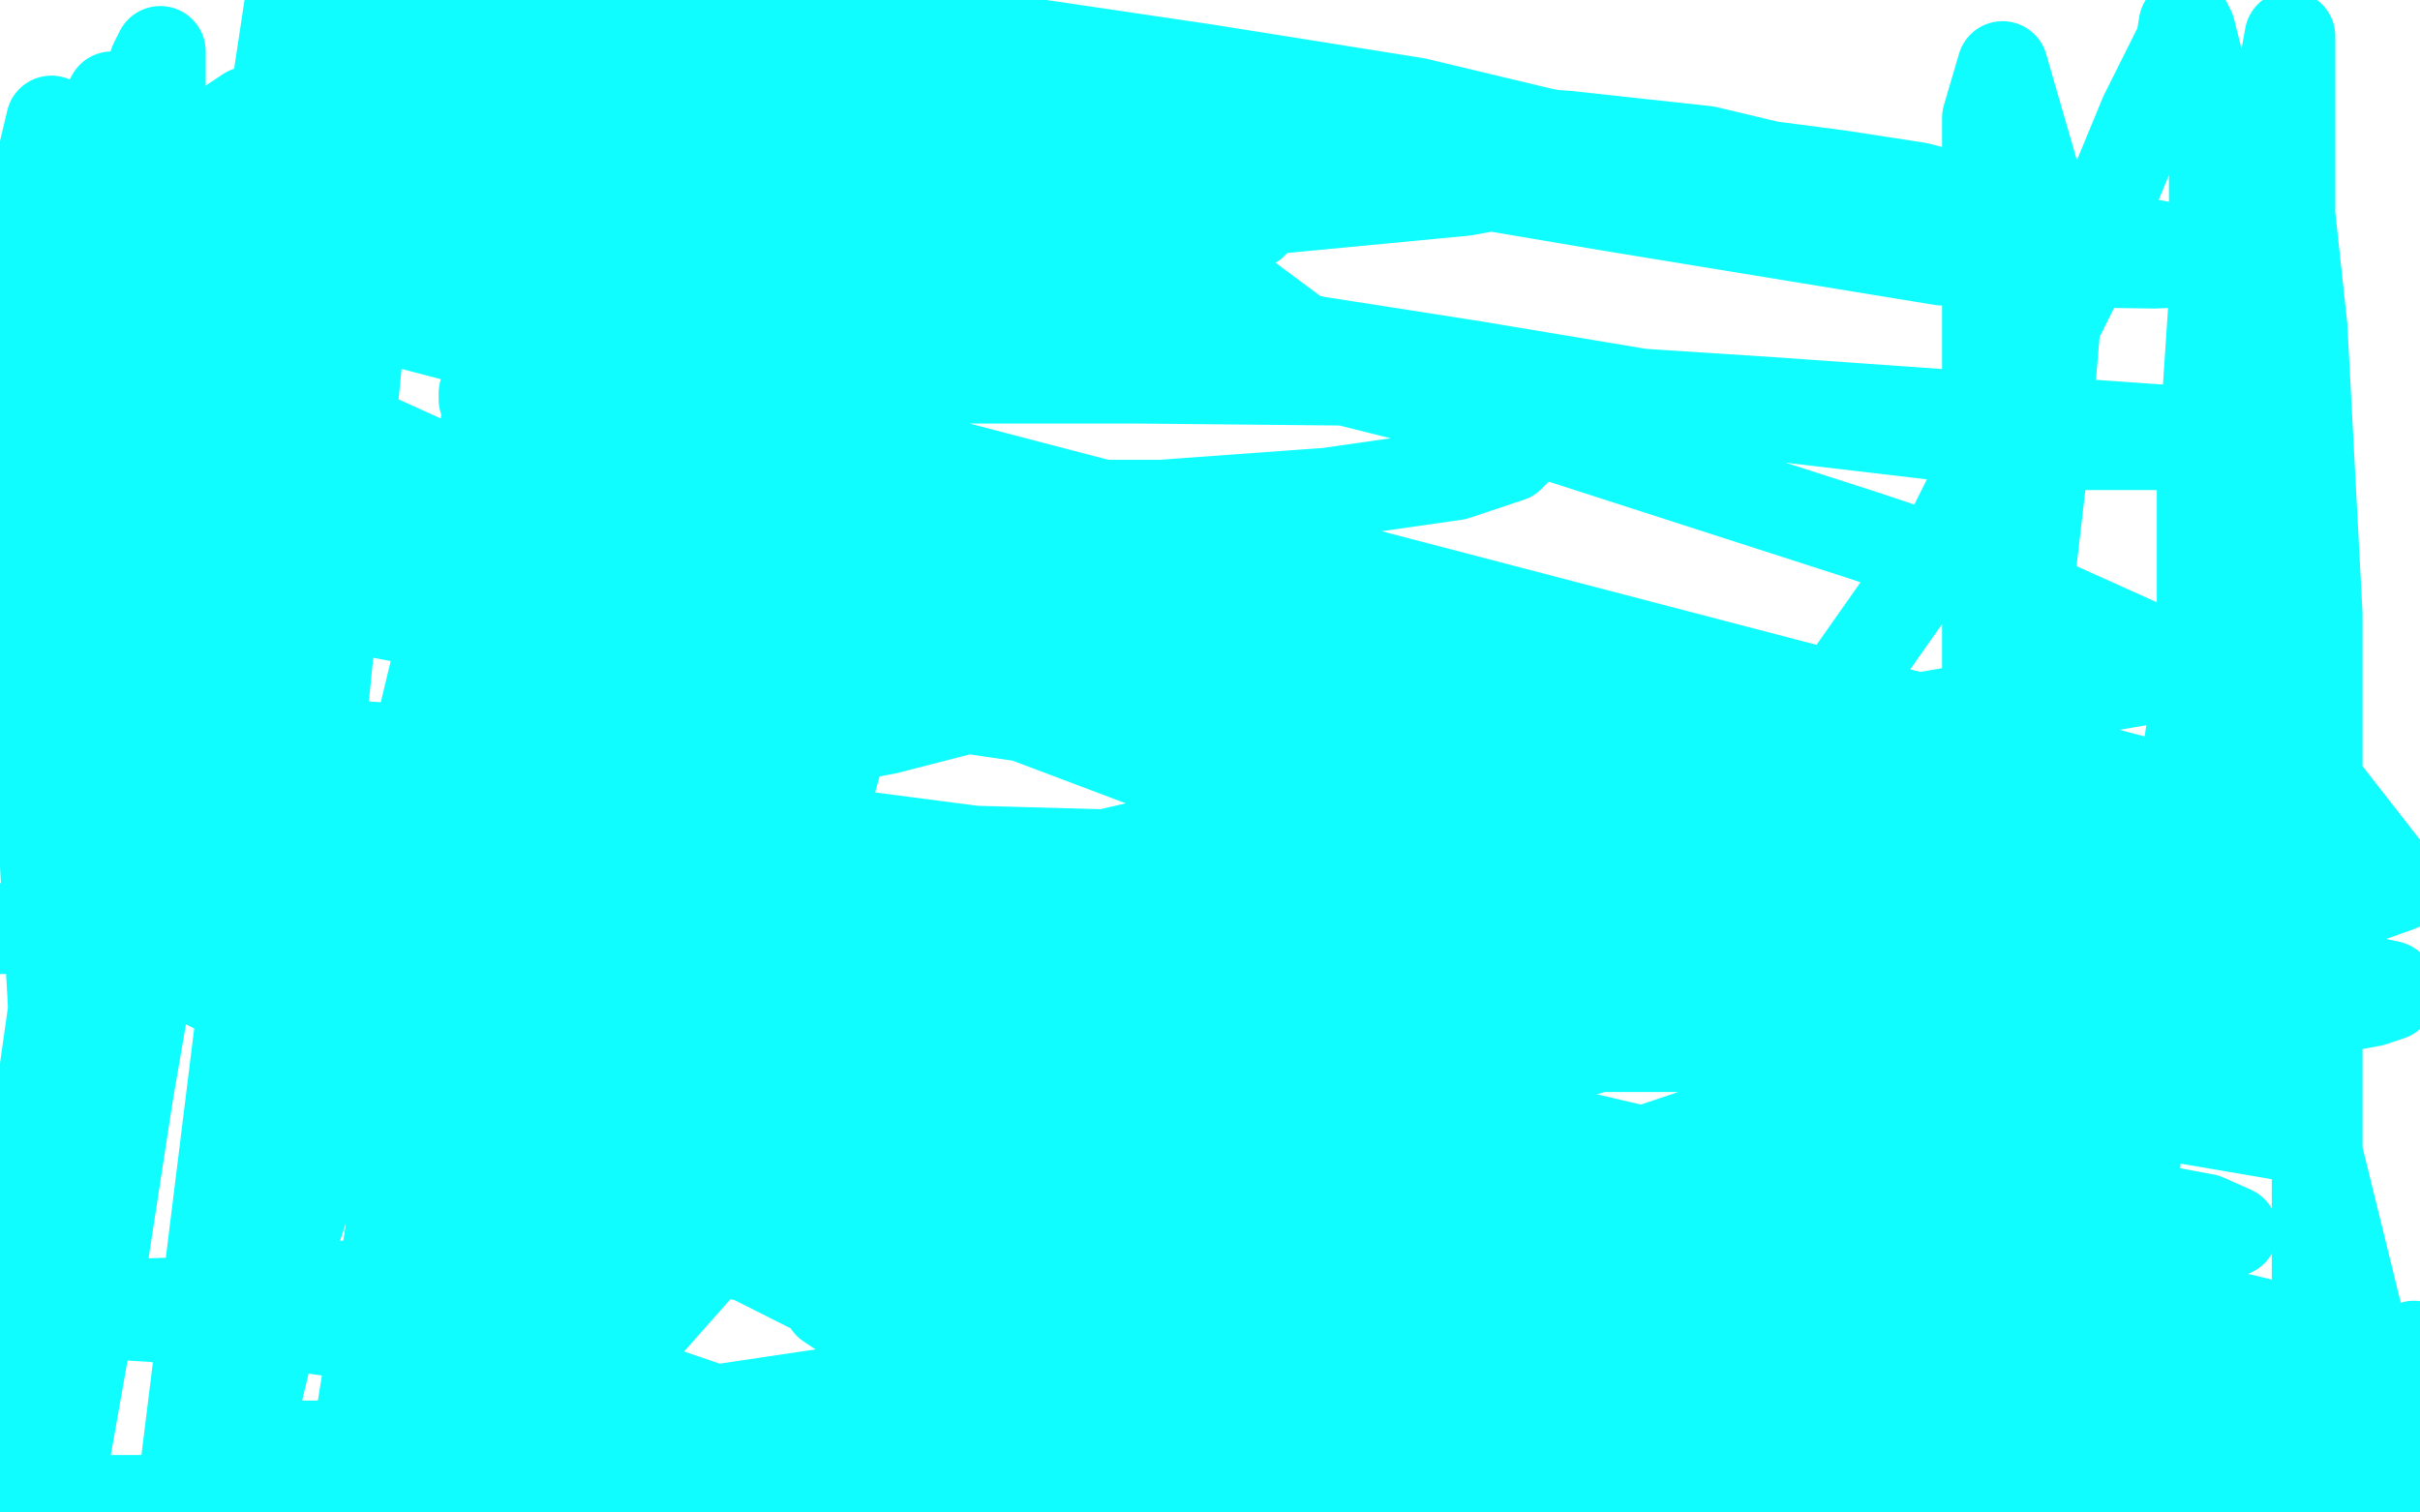 <?xml version="1.0" standalone="no"?>
<!DOCTYPE svg PUBLIC "-//W3C//DTD SVG 1.1//EN"
"http://www.w3.org/Graphics/SVG/1.1/DTD/svg11.dtd">

<svg width="800" height="500" version="1.1" xmlns="http://www.w3.org/2000/svg" xmlns:xlink="http://www.w3.org/1999/xlink" style="stroke-antialiasing: false"><desc>This SVG has been created on https://colorillo.com/</desc><rect x='0' y='0' width='800' height='500' style='fill: rgb(255,255,255); stroke-width:0' /><polyline points="703,80 699,79 699,79 634,62 634,62 608,58 608,58 585,55 585,55 564,50 564,50 518,45 518,45 504,44 504,44 475,42 475,42 463,42 463,42 438,42 426,42 415,42 406,42 397,42 388,42 379,42 375,42 371,42 366,45 366,47 367,51 386,79 429,111 447,118 469,127 495,138 616,177 646,187 674,198 694,207 714,216" style="fill: none; stroke: #0ffdff; stroke-width: 30; stroke-linejoin: round; stroke-linecap: round; stroke-antialiasing: false; stroke-antialias: 0; opacity: 1.0"/>
<polyline points="766,320 759,320 759,320 750,320 750,320 737,320 737,320 722,320 722,320 709,320 709,320 697,320 697,320 689,320 689,320 682,320 682,320 678,322 678,322 674,324 674,324 672,326 672,326 670,327 670,327" style="fill: none; stroke: #0ffdff; stroke-width: 30; stroke-linejoin: round; stroke-linecap: round; stroke-antialiasing: false; stroke-antialias: 0; opacity: 1.0"/>
<polyline points="453,369 445,369 445,369 435,369 435,369 425,369 425,369 414,369 414,369 405,369 405,369 394,369 394,369 385,369 385,369 376,369 376,369 365,369 365,369 356,369 356,369 348,369 348,369" style="fill: none; stroke: #0ffdff; stroke-width: 30; stroke-linejoin: round; stroke-linecap: round; stroke-antialiasing: false; stroke-antialias: 0; opacity: 1.0"/>
<polyline points="230,273 227,267 227,267 224,261 224,261 220,255 220,255 217,249 217,249 214,242 214,242 212,237 212,237 209,229 209,229 207,221 207,221" style="fill: none; stroke: #0ffdff; stroke-width: 30; stroke-linejoin: round; stroke-linecap: round; stroke-antialiasing: false; stroke-antialias: 0; opacity: 1.0"/>
<polyline points="211,168 211,167 211,167 213,166 213,166 217,164 217,164 222,162 222,162 228,159 228,159 237,157 237,157 247,156 247,156 258,154 258,154 270,153 270,153 282,151 282,151 295,151 295,151 309,151 309,151" style="fill: none; stroke: #0ffdff; stroke-width: 30; stroke-linejoin: round; stroke-linecap: round; stroke-antialiasing: false; stroke-antialias: 0; opacity: 1.0"/>
<polyline points="404,168 409,172 409,172 415,176 415,176 422,179 422,179 426,183 426,183 433,187 433,187 439,191 439,191 445,195 445,195 452,200 452,200 459,205 459,205 468,210 468,210 477,214 477,214" style="fill: none; stroke: #0ffdff; stroke-width: 30; stroke-linejoin: round; stroke-linecap: round; stroke-antialiasing: false; stroke-antialias: 0; opacity: 1.0"/>
<polyline points="536,255 536,259 536,259 537,264 537,264 538,271 538,271 538,276 538,276 538,282 538,282 538,290 538,290 538,298 538,298 538,309 538,309 537,317 537,317 534,328 534,328 529,337 529,337 525,347 525,347" style="fill: none; stroke: #0ffdff; stroke-width: 30; stroke-linejoin: round; stroke-linecap: round; stroke-antialiasing: false; stroke-antialias: 0; opacity: 1.0"/>
<polyline points="459,389 426,394 426,394 417,394 417,394 407,394 398,394 389,394 378,394 365,394 354,392 341,391 328,388" style="fill: none; stroke: #0ffdff; stroke-width: 30; stroke-linejoin: round; stroke-linecap: round; stroke-antialiasing: false; stroke-antialias: 0; opacity: 1.0"/>
<polyline points="252,340 251,334 251,334 249,327 249,327 248,319 248,319 248,314 248,314 248,307 248,307 248,303 248,303 248,296 248,296 248,290 248,290 250,285 250,285 253,277 253,277 258,270 258,270 261,263 261,263" style="fill: none; stroke: #0ffdff; stroke-width: 30; stroke-linejoin: round; stroke-linecap: round; stroke-antialiasing: false; stroke-antialias: 0; opacity: 1.0"/>
<polyline points="124,355 121,355 121,355 120,355 120,355 117,357 117,357 115,359 115,359 118,362 118,362 138,370 138,370 188,381 188,381 222,394 222,394 179,416 135,422 82,430 14,432 30,434 95,438 153,446 198,453 236,466 238,467 238,468 236,471 226,474 207,476 175,476 144,478 120,478 98,478 81,478 73,478 70,478 79,478 104,478 139,478 172,480 210,481 239,486 258,490 267,493 271,495 271,496 28,496 138,496 268,496 402,496 513,496 599,496 213,479 214,475 231,467 278,460 344,451 420,451 509,451 585,451 647,452 692,460 706,465 707,466 707,467 698,470 667,473 619,473 548,473 478,473 407,468 346,458 297,442 277,433 274,431 283,427 316,419 380,413 469,413 566,414 664,425 741,436 798,450 784,467 730,467 661,457 587,447 511,427 425,405 350,381 282,360 233,345 207,333 202,330 205,327 221,327 262,327 317,330 369,338 417,345 449,350 461,353 464,354 461,354 445,354 401,354 346,349 285,341 219,331 155,318 82,297 72,291 72,290 77,287 100,282 160,280 230,280 309,281 382,283 435,289 469,294 482,296 483,296 467,290 428,273 384,254 323,231 268,206 213,184 155,159 113,140 94,127 89,121 88,116 95,111 114,107 160,105 206,105 255,105 293,105 318,105 329,105 332,105 329,105 319,103 295,98 258,91 214,85 171,76 125,65 95,55 78,48 73,44 73,43 82,37 111,33 167,33 238,33 308,33 370,33 411,33 431,34 434,35 431,36 411,36 367,35 309,25 246,19 187,11 135,3 113,0 151,9 194,20 245,32 295,39 343,51 378,58 403,66 414,70 416,71 414,74 389,77 342,83 57,85 143,85 246,94 337,108 414,118 470,132 498,142 503,146 503,147 499,151 481,157 439,163 384,167 332,167 281,167 232,167 200,167 182,168 179,169 190,171 219,176 253,181 293,186 327,191 355,195 372,200 378,204 378,205 378,208 373,215 358,222 328,232 293,241 261,247 231,256 217,260 211,263 211,264 211,265 226,268 281,276 350,285 440,291 540,296 640,300 723,311 776,323 790,326 790,329 784,331 751,337 691,341 599,346 510,346 421,346 331,346 256,348 207,348 175,353 168,355 171,358 188,363 236,372 300,380 369,391 443,399 498,407 546,415 575,420 587,423 590,424 589,424 587,423 587,418 587,410 588,401 594,387 607,363 625,331 639,297 656,253 670,199 676,147 680,100 673,60 662,22 657,39 657,114 657,195 657,268 661,315 666,352 674,379 681,396 685,405 687,407 688,408 691,407 698,385 707,347 720,304 734,250 745,199 751,141 757,86 757,43 757,12 753,34 761,108 766,203 766,310 766,405 766,472 788,499 798,445 692,475 696,442 704,400 710,348 718,284 728,218 728,158 732,98 732,57 728,26 724,10 723,8 722,8 721,14 709,38 685,96 645,176 588,257 523,333 465,389 413,431 373,454 344,467 334,471 332,471 333,472 340,469 368,457 436,434 531,407 633,375 736,341 746,273 621,286 464,296 300,296 136,296 0,307 121,307 267,309 423,309 560,309 679,314 762,327 757,346 679,346 576,346 474,346 371,345 268,338 177,323 122,313 104,311 103,311 110,311 148,311 237,311 376,324 520,338 648,357 765,377 780,438 680,440 578,440 475,440 372,434 290,423 231,411 204,403 202,401 208,400 232,397 300,395 382,398 475,412 565,423 626,435 667,446 678,450 678,451 676,452 656,454 601,454 534,454 457,447 375,436 303,425 234,413 189,405 178,401 177,401 183,399 221,396 289,396 378,396 471,404 553,417 614,427 654,434 662,438 651,438 613,437 560,430 507,422 454,414 412,407 385,400 378,397 376,396 387,392 436,390 504,390 574,390 647,391 697,397 729,403 738,407 725,408 693,408 643,403 587,391 523,376 463,360 407,346 366,333 353,330 350,328 363,325 412,325 476,325 558,328 630,339 685,349 719,352 731,357 734,357 726,358 698,358 656,356 601,348 545,336 481,323 431,306 397,297 382,292 382,290 386,287 409,283 475,279 558,279 658,279 753,282 783,292 703,277 609,250 512,225 413,203 310,175 227,156 175,138 160,132 160,130 166,129 199,125 277,125 374,125 477,126 585,133 670,139 727,143 753,146 754,146 754,147 738,147 668,147 583,137 487,121 391,106 298,90 228,73 190,64 187,62 192,61 219,57 308,54 408,54 513,54 614,65 696,78 733,85 738,86 712,87 642,86 532,68 420,49 303,31 199,13 108,0 311,10 399,23 468,34 514,45 525,51 525,52 517,57 484,63 421,69 338,69 246,69 157,69 79,69 20,77 663,245 659,246 637,246 579,241 504,228 433,220 347,207 244,191 150,177 68,164 9,154 42,155 135,170 266,194 416,215 552,241 654,257 718,269 740,276 740,277 732,278 686,278 605,278 504,263 394,245 285,229 181,213 101,198 46,190 31,184 31,183 50,180 120,175 215,179 349,200 480,219 584,234 664,247 709,259 715,261 714,261 689,263 635,263 558,253 462,240 371,224 39,174 44,174 76,174 142,181 231,199 395,243 488,278 496,283 447,292 269,292 62,268 4,246 58,246 107,246 155,249 156,249 148,253 128,263 86,280 28,305 388,486 470,473 511,460 523,455 348,475 241,493 159,481 213,439 252,395 276,209 252,156 144,39 141,39 140,39 134,43 122,71 102,123 74,189 48,265 18,339 6,128 17,40 12,61 3,164 10,81 37,32 35,143 26,275 7,409 33,422 49,318 51,215 51,107 51,21 53,17 53,101 46,199 27,303 12,410 1,492 20,489 35,404 51,311 66,212 80,122 88,53 96,0 97,3 97,43 94,109 116,132 118,61 118,15 121,3 61,488 69,430 80,353 91,273 104,188 112,112 120,64 125,35 127,28 127,27 84,465 98,406 122,333 137,250 157,167 167,92 175,37 179,16 179,13 179,26 176,89 166,163 150,248 137,331 129,408 119,471 150,464 163,405 175,336 188,259 199,174 203,103 203,52 203,27 203,25 203,47 197,86 187,142 180,195 167,254 160,307 154,354 150,393 151,430 154,417 162,370 170,317 178,256 182,180 182,110 182,56 178,14 176,1 176,0 176,5 176,35 174,98 169,166 165,245 157,321 150,390 150,449 150,493 181,445 193,381 209,299 224,205 235,123 239,55 241,14 241,7 239,12 232,39 213,107 194,172 177,239 158,309 150,364 147,406 147,431 152,443 154,447 155,447 158,447 165,443 175,419 192,380 211,330 230,276 244,220 250,167 253,128 253,106 253,102 253,103 248,116 235,157 215,207 191,265 170,330 153,392 143,448 140,487 175,493 195,456 215,403 240,346 265,293 281,236 296,192 302,168 306,160 308,158 308,161 305,186 288,223 262,271 237,316 208,367 182,417 159,457 150,480 148,489 148,492 149,494 156,494 195,489 268,472 365,442 471,405 587,366 692,329 793,293 736,220 631,238 522,254 424,269 346,287 291,307 269,323 267,331 267,339 275,349 298,362 349,376 426,391 514,404 610,420 714,435 762,475 673,475 570,475 479,475 400,475 349,475 334,477 333,477 335,477 351,479 432,483 538,487 610,496 624,495 642,492 671,487 691,486 704,486 715,486 719,486 720,486 719,486 715,486 711,486 705,487 700,487 697,488 694,488 695,489 697,489 697,490 692,491 682,492 669,492 651,492 626,492 605,492 588,492 577,492 571,492 569,492 571,492 579,492 597,492 632,492 665,492 706,492 738,492 766,492 783,495 793,496 795,497 796,497 794,498 786,499 775,499 763,499 750,499 737,499" style="fill: none; stroke: #0ffdff; stroke-width: 30; stroke-linejoin: round; stroke-linecap: round; stroke-antialiasing: false; stroke-antialias: 0; opacity: 1.0"/>
</svg>
